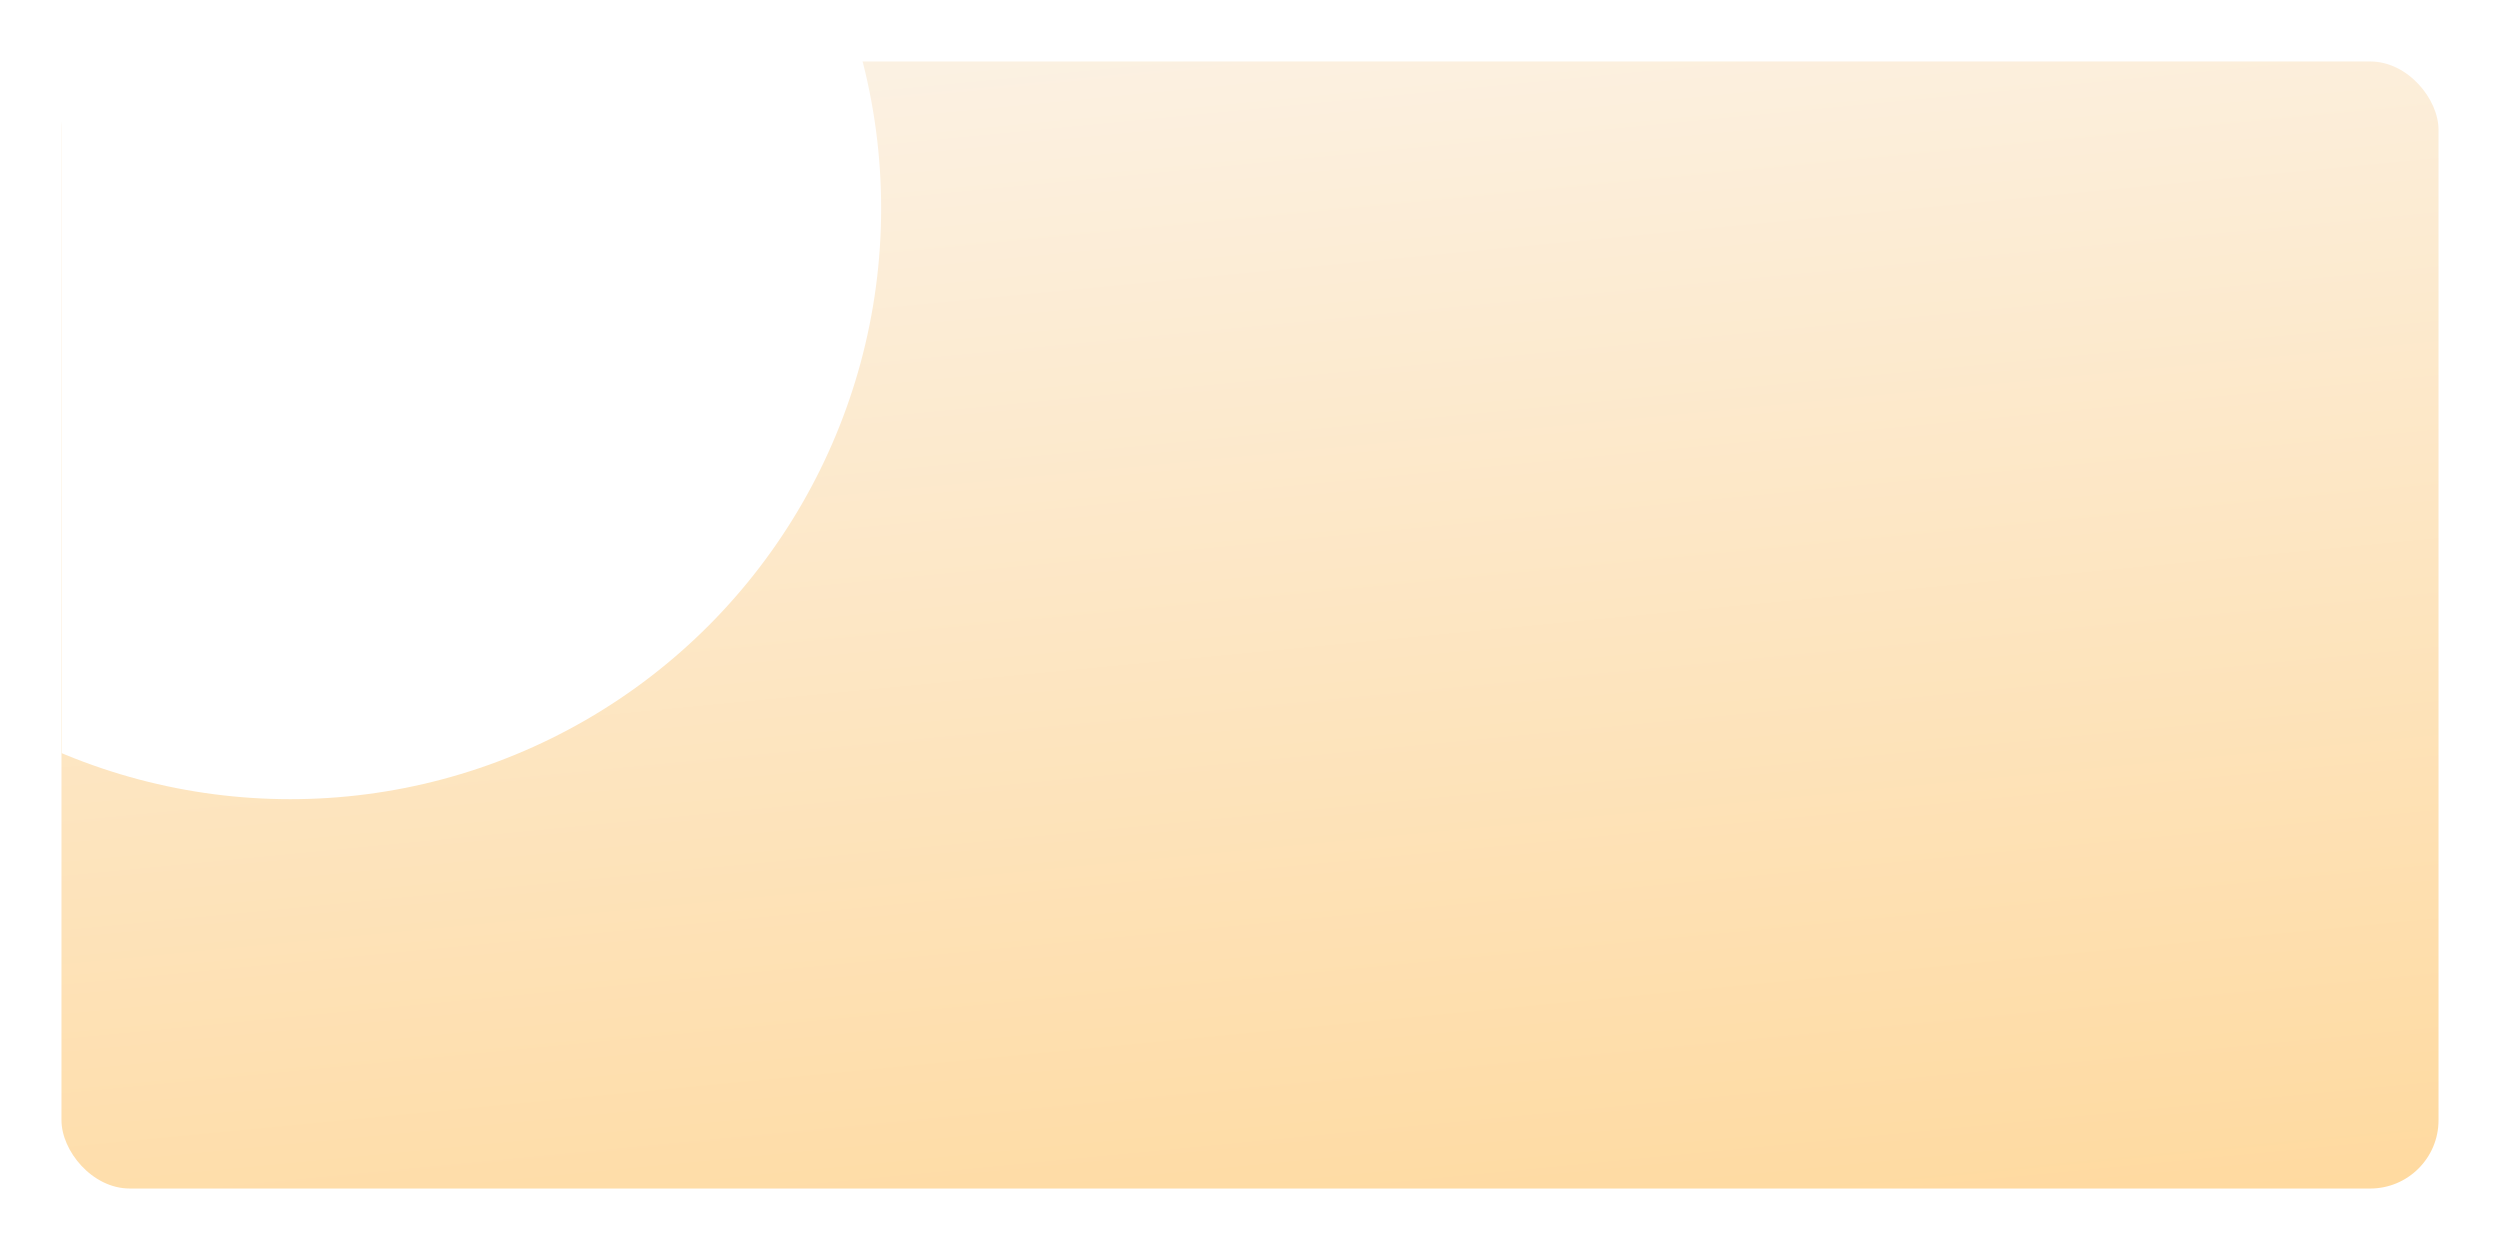 <svg xmlns="http://www.w3.org/2000/svg" xmlns:xlink="http://www.w3.org/1999/xlink" width="366" height="183" viewBox="0 0 366 183">
  <defs>
    <linearGradient id="linear-gradient" x1="0.261" y1="-0.125" x2="0.529" y2="1.216" gradientUnits="objectBoundingBox">
      <stop offset="0" stop-color="#fbf4eb"/>
      <stop offset="1" stop-color="#ffd798"/>
    </linearGradient>
    <filter id="Rectangle_2523" x="0" y="0" width="366" height="183" filterUnits="userSpaceOnUse">
      <feOffset dy="3" input="SourceAlpha"/>
      <feGaussianBlur stdDeviation="3" result="blur"/>
      <feFlood flood-opacity="0.161"/>
      <feComposite operator="in" in2="blur"/>
      <feComposite in="SourceGraphic"/>
    </filter>
    <clipPath id="clip-path">
      <rect id="Rectangle_2526" data-name="Rectangle 2526" width="348" height="154" rx="10" transform="translate(-21495 17646)" fill="#ffeac7"/>
    </clipPath>
    <filter id="Ellipse_757" x="-53" y="-65" width="191" height="191" filterUnits="userSpaceOnUse">
      <feOffset dx="1" dy="5" input="SourceAlpha"/>
      <feGaussianBlur stdDeviation="3" result="blur-2"/>
      <feFlood flood-color="#2e2e2e" flood-opacity="0.09"/>
      <feComposite operator="in" in2="blur-2"/>
      <feComposite in="SourceGraphic"/>
    </filter>
  </defs>
  <g id="Group_6145" data-name="Group 6145" transform="translate(-751 -125)">
    <g transform="matrix(1, 0, 0, 1, 751, 125)" filter="url(#Rectangle_2523)">
      <rect id="Rectangle_2523-2" data-name="Rectangle 2523" width="348" height="165" rx="10" transform="translate(9 6)" fill="url(#linear-gradient)"/>
    </g>
    <g id="Mask_Group_17" data-name="Mask Group 17" transform="translate(22255 -17515)" clip-path="url(#clip-path)">
      <g transform="matrix(1, 0, 0, 1, -21504, 17640)" filter="url(#Ellipse_757)">
        <circle id="Ellipse_757-2" data-name="Ellipse 757" cx="86.5" cy="86.5" r="86.5" transform="translate(-45 -61)" fill="#fff"/>
      </g>
    </g>
  </g>
</svg>

